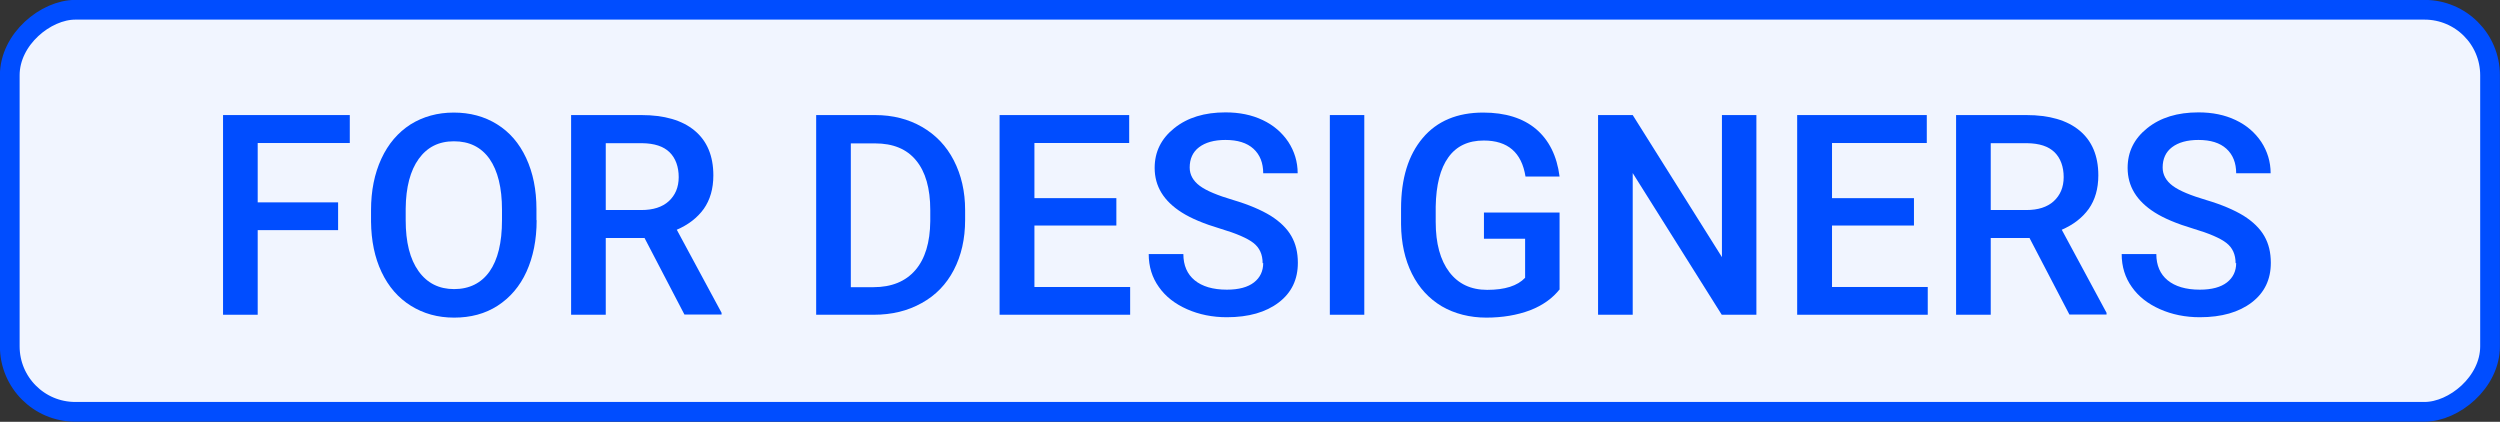 <?xml version="1.0" encoding="UTF-8"?><svg id="Layer_2" xmlns="http://www.w3.org/2000/svg" viewBox="0 0 130.58 22.03"><rect x="0" y="0" width="130.58" height="22.03" fill="#333333" stroke="none"/><defs><style>.cls-1{fill:#004dff;}.cls-2{fill:#f1f5ff;stroke:#004dff;stroke-miterlimit:10;stroke-width:1.03px;}</style></defs><g id="Laag_1"><rect class="cls-2" x="54.79" y="-53.76" width="21" height="129.55" rx="3.42" ry="3.42" transform="translate(54.27 76.3) rotate(-90)"/><path class="cls-1" d="m17.66,12.02h-4.2v4.42h-1.81V6.01h6.62v1.46h-4.81v3.1h4.2v1.45Z"/><path class="cls-1" d="m28.03,11.5c0,1.02-.18,1.92-.53,2.69s-.86,1.36-1.51,1.78-1.41.62-2.27.62-1.6-.21-2.26-.62-1.17-1-1.53-1.76c-.36-.76-.54-1.64-.55-2.64v-.59c0-1.02.18-1.91.54-2.69.36-.78.87-1.37,1.52-1.79.66-.41,1.41-.62,2.26-.62s1.6.2,2.26.61c.66.41,1.16.99,1.52,1.76.36.77.54,1.66.54,2.67v.58Zm-1.81-.54c0-1.16-.22-2.04-.65-2.66-.44-.62-1.06-.92-1.86-.92s-1.4.31-1.84.92c-.44.61-.67,1.48-.68,2.6v.6c0,1.15.22,2.03.67,2.66.45.63,1.07.94,1.86.94s1.42-.31,1.85-.92.65-1.5.65-2.68v-.54Z"/><path class="cls-1" d="m33.66,12.43h-2.02v4.01h-1.81V6.01h3.67c1.2,0,2.13.27,2.78.81.65.54.98,1.32.98,2.34,0,.7-.17,1.28-.5,1.75-.34.47-.81.83-1.41,1.09l2.34,4.34v.09h-1.94l-2.09-4.01Zm-2.02-1.46h1.86c.61,0,1.09-.15,1.43-.46.34-.31.52-.73.52-1.26s-.16-.99-.48-1.3-.79-.46-1.42-.47h-1.91v3.49Z"/><path class="cls-1" d="m42.63,16.44V6.01h3.08c.92,0,1.74.21,2.45.62s1.27.99,1.66,1.75.59,1.62.59,2.59v.52c0,.99-.2,1.86-.59,2.61-.39.75-.95,1.33-1.68,1.73-.73.41-1.56.61-2.5.61h-3Zm1.81-8.96v7.52h1.18c.95,0,1.68-.3,2.19-.89.51-.59.77-1.45.78-2.56v-.58c0-1.13-.25-2-.74-2.59-.49-.6-1.21-.89-2.14-.89h-1.27Z"/><path class="cls-1" d="m58.31,11.78h-4.28v3.21h5v1.45h-6.82V6.01h6.77v1.46h-4.95v2.88h4.28v1.43Z"/><path class="cls-1" d="m65.95,13.75c0-.46-.16-.81-.48-1.06-.32-.25-.9-.5-1.74-.75s-1.51-.53-2-.84c-.95-.6-1.42-1.37-1.42-2.33,0-.84.34-1.53,1.03-2.08s1.57-.82,2.67-.82c.73,0,1.37.13,1.94.4s1.01.65,1.34,1.14c.32.49.49,1.04.49,1.64h-1.8c0-.54-.17-.97-.51-1.28-.34-.31-.83-.46-1.46-.46-.59,0-1.05.13-1.38.38-.33.25-.49.61-.49,1.06,0,.38.18.7.53.96.35.26.94.5,1.75.74.81.24,1.46.52,1.95.82.49.31.85.66,1.08,1.06s.34.86.34,1.4c0,.87-.33,1.56-1,2.07-.67.51-1.57.77-2.71.77-.75,0-1.45-.14-2.08-.42-.63-.28-1.12-.66-1.47-1.16-.35-.49-.53-1.06-.53-1.72h1.81c0,.59.2,1.05.59,1.37.39.32.95.49,1.68.49.63,0,1.1-.13,1.42-.38.32-.25.48-.59.48-1.01Z"/><path class="cls-1" d="m71.26,16.44h-1.8V6.01h1.8v10.42Z"/><path class="cls-1" d="m81.48,15.09c-.38.49-.9.86-1.57,1.12-.67.25-1.43.38-2.28.38s-1.65-.2-2.32-.59c-.67-.4-1.19-.96-1.56-1.7-.37-.74-.56-1.6-.57-2.58v-.82c0-1.58.38-2.8,1.13-3.69s1.81-1.33,3.16-1.33c1.16,0,2.08.29,2.76.86.68.58,1.09,1.4,1.23,2.48h-1.78c-.2-1.26-.93-1.88-2.18-1.88-.81,0-1.43.29-1.85.88-.42.58-.64,1.44-.66,2.57v.8c0,1.13.24,2,.71,2.62.47.62,1.13.93,1.98.93.93,0,1.58-.21,1.98-.63v-2.04h-2.15v-1.37h3.95v4Z"/><path class="cls-1" d="m91.74,16.44h-1.81l-4.65-7.4v7.4h-1.81V6.01h1.81l4.66,7.42v-7.42h1.8v10.42Z"/><path class="cls-1" d="m99.97,11.78h-4.28v3.21h5v1.45h-6.82V6.01h6.77v1.46h-4.95v2.88h4.28v1.43Z"/><path class="cls-1" d="m106,12.43h-2.02v4.01h-1.81V6.01h3.67c1.2,0,2.13.27,2.78.81.65.54.98,1.32.98,2.34,0,.7-.17,1.28-.5,1.75-.34.47-.81.83-1.41,1.09l2.34,4.34v.09h-1.94l-2.09-4.01Zm-2.02-1.46h1.86c.61,0,1.09-.15,1.43-.46.34-.31.52-.73.52-1.26s-.16-.99-.48-1.3-.79-.46-1.42-.47h-1.91v3.49Z"/><path class="cls-1" d="m116.77,13.75c0-.46-.16-.81-.48-1.06-.32-.25-.9-.5-1.74-.75s-1.51-.53-2-.84c-.95-.6-1.42-1.37-1.42-2.33,0-.84.34-1.53,1.03-2.08s1.57-.82,2.67-.82c.73,0,1.37.13,1.94.4s1.01.65,1.34,1.14c.32.49.49,1.04.49,1.64h-1.8c0-.54-.17-.97-.51-1.28-.34-.31-.83-.46-1.46-.46-.59,0-1.05.13-1.38.38-.33.25-.49.61-.49,1.06,0,.38.18.7.53.96.35.26.94.5,1.75.74.81.24,1.46.52,1.95.82.49.31.85.66,1.08,1.06s.34.86.34,1.4c0,.87-.33,1.56-1,2.07-.67.51-1.57.77-2.71.77-.75,0-1.45-.14-2.08-.42-.63-.28-1.12-.66-1.47-1.16-.35-.49-.53-1.06-.53-1.72h1.81c0,.59.2,1.05.59,1.37.39.32.95.49,1.68.49.63,0,1.1-.13,1.42-.38.32-.25.48-.59.48-1.01Z"/></g></svg>